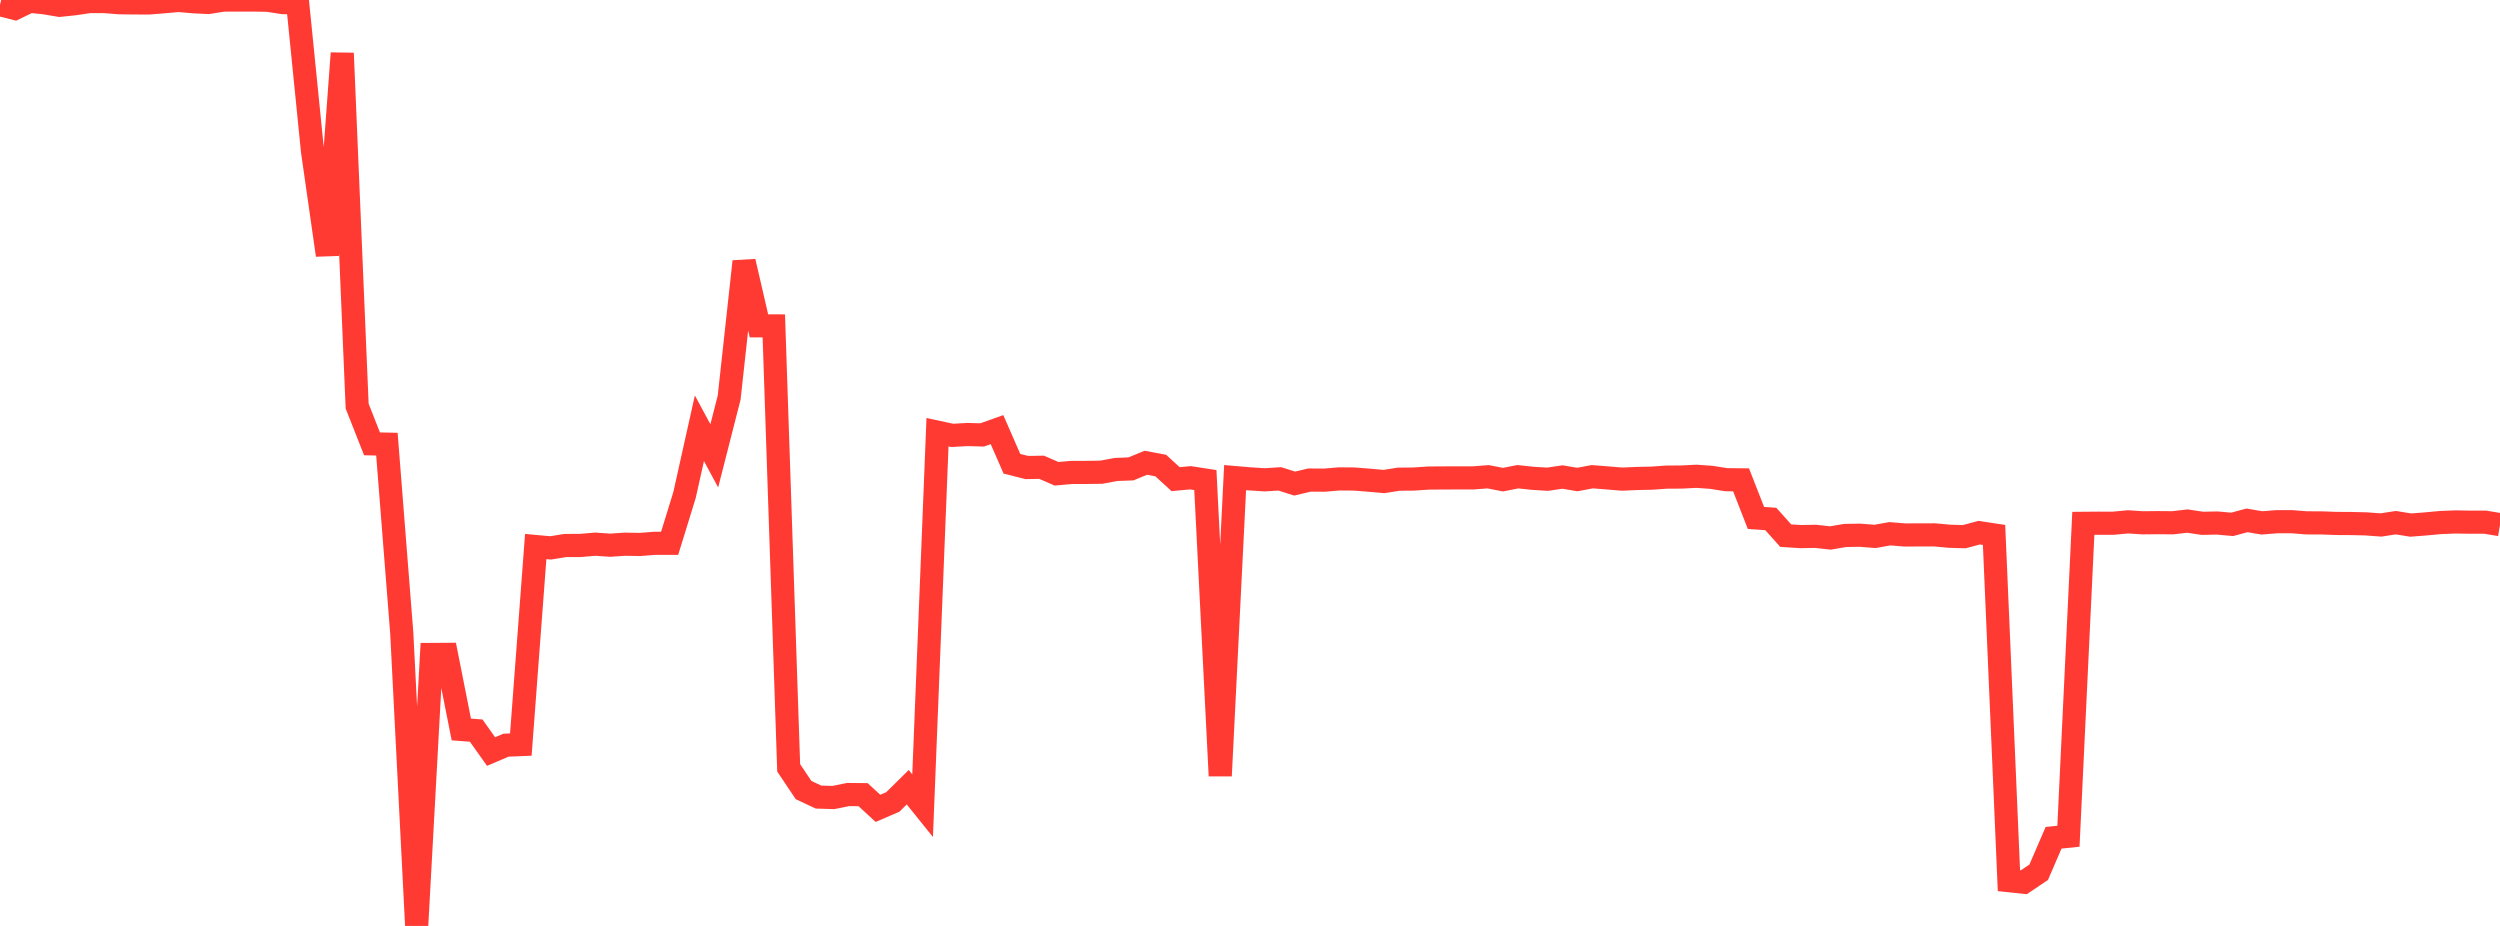 <?xml version="1.0" standalone="no"?>
<!DOCTYPE svg PUBLIC "-//W3C//DTD SVG 1.1//EN" "http://www.w3.org/Graphics/SVG/1.1/DTD/svg11.dtd">

<svg width="135" height="50" viewBox="0 0 135 50" preserveAspectRatio="none" 
  xmlns="http://www.w3.org/2000/svg"
  xmlns:xlink="http://www.w3.org/1999/xlink">


<polyline points="0.0, 0.251 0.804, 0.455 1.607, 0.068 2.411, 0.151 3.214, 0.288 4.018, 0.204 4.821, 0.085 5.625, 0.083 6.429, 0.147 7.232, 0.157 8.036, 0.16 8.839, 0.096 9.643, 0.024 10.446, 0.095 11.25, 0.133 12.054, 0.005 12.857, 0.0 13.661, 0 14.464, 0.014 15.268, 0.14 16.071, 0.149 16.875, 8.157 17.679, 13.776 18.482, 2.873 19.286, 21.932 20.089, 23.968 20.893, 23.984 21.696, 34.197 22.5, 50.0 23.304, 35.341 24.107, 35.336 24.911, 39.391 25.714, 39.452 26.518, 40.584 27.321, 40.24 28.125, 40.207 28.929, 29.512 29.732, 29.586 30.536, 29.456 31.339, 29.455 32.143, 29.385 32.946, 29.441 33.75, 29.387 34.554, 29.401 35.357, 29.338 36.161, 29.337 36.964, 26.732 37.768, 23.126 38.571, 24.616 39.375, 21.466 40.179, 14.121 40.982, 17.595 41.786, 17.599 42.589, 41.465 43.393, 42.664 44.196, 43.041 45.0, 43.066 45.804, 42.904 46.607, 42.912 47.411, 43.651 48.214, 43.304 49.018, 42.51 49.821, 43.508 50.625, 23.339 51.429, 23.511 52.232, 23.464 53.036, 23.486 53.839, 23.2 54.643, 25.042 55.446, 25.246 56.25, 25.233 57.054, 25.585 57.857, 25.512 58.661, 25.51 59.464, 25.5 60.268, 25.351 61.071, 25.32 61.875, 24.989 62.679, 25.139 63.482, 25.874 64.286, 25.799 65.089, 25.923 65.893, 41.895 66.696, 25.79 67.5, 25.859 68.304, 25.91 69.107, 25.858 69.911, 26.113 70.714, 25.923 71.518, 25.928 72.321, 25.861 73.125, 25.867 73.929, 25.931 74.732, 26.002 75.536, 25.875 76.339, 25.869 77.143, 25.815 77.946, 25.809 78.75, 25.807 79.554, 25.807 80.357, 25.744 81.161, 25.901 81.964, 25.743 82.768, 25.829 83.571, 25.878 84.375, 25.759 85.179, 25.894 85.982, 25.743 86.786, 25.806 87.589, 25.873 88.393, 25.838 89.196, 25.821 90.0, 25.764 90.804, 25.76 91.607, 25.719 92.411, 25.776 93.214, 25.903 94.018, 25.912 94.821, 27.969 95.625, 28.026 96.429, 28.925 97.232, 28.976 98.036, 28.962 98.839, 29.051 99.643, 28.914 100.446, 28.902 101.25, 28.966 102.054, 28.822 102.857, 28.889 103.661, 28.884 104.464, 28.883 105.268, 28.957 106.071, 28.981 106.875, 28.764 107.679, 28.887 108.482, 47.556 109.286, 47.642 110.089, 47.103 110.893, 45.24 111.696, 45.157 112.5, 28.26 113.304, 28.253 114.107, 28.255 114.911, 28.18 115.714, 28.232 116.518, 28.223 117.321, 28.23 118.125, 28.138 118.929, 28.259 119.732, 28.243 120.536, 28.315 121.339, 28.1 122.143, 28.237 122.946, 28.173 123.75, 28.171 124.554, 28.234 125.357, 28.237 126.161, 28.266 126.964, 28.271 127.768, 28.289 128.571, 28.349 129.375, 28.224 130.179, 28.354 130.982, 28.292 131.786, 28.217 132.589, 28.185 133.393, 28.198 134.196, 28.196 135.0, 28.331" fill="none" stroke="#ff3a33" stroke-width="1.25"/>

</svg>